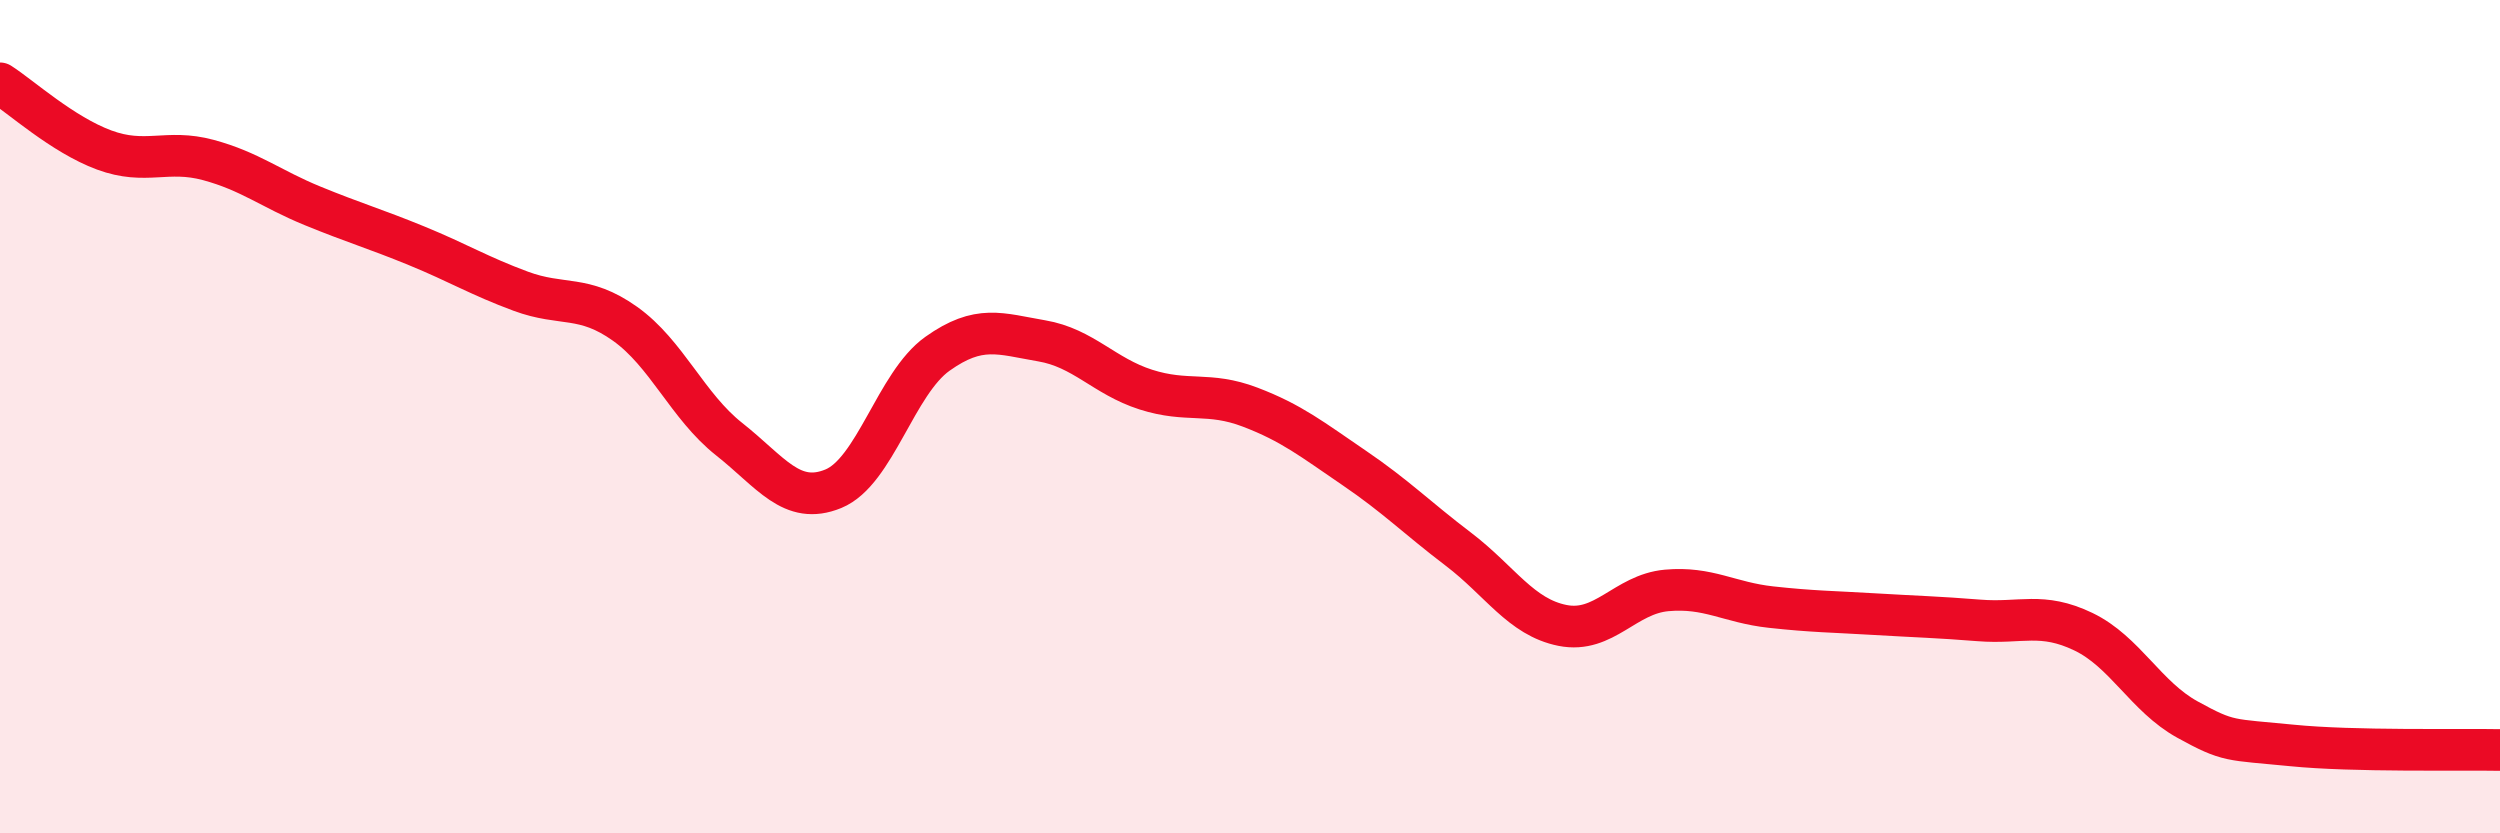 
    <svg width="60" height="20" viewBox="0 0 60 20" xmlns="http://www.w3.org/2000/svg">
      <path
        d="M 0,2 C 0.5,2.32 1.5,3.23 2.5,3.6 C 3.5,3.97 4,3.57 5,3.84 C 6,4.11 6.5,4.53 7.5,4.94 C 8.5,5.35 9,5.49 10,5.9 C 11,6.31 11.5,6.62 12.5,6.99 C 13.5,7.36 14,7.06 15,7.77 C 16,8.48 16.5,9.75 17.5,10.54 C 18.5,11.33 19,12.14 20,11.73 C 21,11.32 21.5,9.2 22.5,8.49 C 23.5,7.78 24,8.01 25,8.18 C 26,8.35 26.5,9.03 27.5,9.35 C 28.5,9.67 29,9.39 30,9.77 C 31,10.15 31.5,10.55 32.5,11.23 C 33.5,11.91 34,12.42 35,13.18 C 36,13.94 36.5,14.81 37.5,15.01 C 38.5,15.21 39,14.26 40,14.17 C 41,14.08 41.5,14.46 42.5,14.57 C 43.5,14.68 44,14.68 45,14.74 C 46,14.8 46.5,14.81 47.5,14.89 C 48.5,14.97 49,14.68 50,15.16 C 51,15.64 51.5,16.72 52.5,17.27 C 53.5,17.82 53.5,17.74 55,17.89 C 56.5,18.04 59,17.98 60,18L60 20L0 20Z"
        fill="#EB0A25"
        opacity="0.1"
        stroke-linecap="round"
        stroke-linejoin="round"
      />
      <path
        d="M 0,2 C 0.5,2.32 1.5,3.23 2.5,3.6 C 3.5,3.97 4,3.57 5,3.84 C 6,4.11 6.5,4.53 7.5,4.94 C 8.5,5.35 9,5.49 10,5.9 C 11,6.31 11.5,6.62 12.5,6.99 C 13.5,7.36 14,7.06 15,7.77 C 16,8.48 16.5,9.75 17.5,10.54 C 18.5,11.33 19,12.14 20,11.73 C 21,11.32 21.5,9.2 22.5,8.49 C 23.5,7.78 24,8.01 25,8.18 C 26,8.35 26.5,9.03 27.5,9.35 C 28.5,9.67 29,9.39 30,9.77 C 31,10.15 31.5,10.55 32.5,11.23 C 33.5,11.91 34,12.42 35,13.18 C 36,13.94 36.5,14.81 37.5,15.01 C 38.5,15.21 39,14.26 40,14.17 C 41,14.08 41.5,14.46 42.5,14.57 C 43.5,14.68 44,14.68 45,14.74 C 46,14.8 46.5,14.81 47.5,14.89 C 48.5,14.97 49,14.68 50,15.16 C 51,15.64 51.5,16.72 52.5,17.27 C 53.5,17.82 53.5,17.74 55,17.89 C 56.5,18.04 59,17.98 60,18"
        stroke="#EB0A25"
        stroke-width="1"
        fill="none"
        stroke-linecap="round"
        stroke-linejoin="round"
      />
    </svg>
  